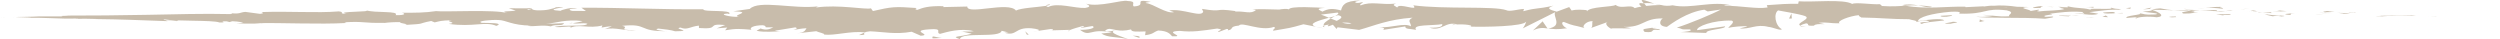 <svg width="764" height="12" viewBox="0 0 764 12" fill="none" xmlns="http://www.w3.org/2000/svg">
<g clip-path="url(#clip0_2_1003)">
<path d="M763.103 5.228C764.025 5.256 763.852 5.251 763.992 5.256C762.107 5.183 763.144 5.233 763.103 5.228Z" fill="#C8BCAB"/>
<path d="M744.483 4.92L744.813 4.883L742.072 4.942L744.483 4.92Z" fill="#C8BCAB"/>
<path d="M727.074 4.652C728.72 4.952 733.379 4.697 736.483 4.834L736.993 4.893L738.392 4.743C734.622 4.693 729.725 4.77 727.074 4.652Z" fill="#C8BCAB"/>
<path d="M717.789 3.762C718.365 3.917 715.781 3.826 719.954 3.862C719.748 3.844 719.682 3.831 719.559 3.817C719.18 3.808 718.67 3.794 717.789 3.758V3.762Z" fill="#C8BCAB"/>
<path d="M719.559 3.821C718.357 3.676 721.395 3.862 719.559 3.821V3.821Z" fill="#C8BCAB"/>
<path d="M711.097 3.676L713.509 3.608C713.007 3.508 710.859 3.422 711.657 3.381C709.179 3.381 709.69 3.49 711.097 3.676Z" fill="#C8BCAB"/>
<path d="M708.801 3.912L710.052 3.881C709.83 3.835 709.5 3.817 708.801 3.912Z" fill="#C8BCAB"/>
<path d="M712.711 3.821L710.06 3.88C710.414 3.953 710.447 4.08 711.278 3.862C711.064 3.976 711.583 3.871 712.711 3.821Z" fill="#C8BCAB"/>
<path d="M714.217 3.917C715.575 4.03 717.32 4.112 714.9 4.194C719.518 4.23 718.843 3.98 714.217 3.917Z" fill="#C8BCAB"/>
<path d="M726.185 4.943L727.996 5.038L729.56 4.956C728.778 4.997 726.07 4.852 726.185 4.943Z" fill="#C8BCAB"/>
<path d="M696.05 3.054C695.902 3.154 696.865 3.349 697.046 3.486L698.833 3.408C697.919 3.318 696.174 3.213 696.059 3.054H696.05Z" fill="#C8BCAB"/>
<path d="M697.038 3.486L694.371 3.608C696.758 3.676 697.194 3.599 697.038 3.486Z" fill="#C8BCAB"/>
<path d="M708.373 4.362C709.838 4.275 711.295 4.198 712.76 4.13C711.015 4.198 709.27 4.271 707.533 4.357L708.381 4.366L708.373 4.362Z" fill="#C8BCAB"/>
<path d="M685.852 2.778L687.366 2.551L684.675 2.887L685.852 2.778Z" fill="#C8BCAB"/>
<path d="M679.094 2.66C680.213 2.451 677.554 2.215 678.74 2.101C676.904 2.088 675.332 2.256 673.924 2.415C675.423 2.342 677.028 2.415 679.094 2.66Z" fill="#C8BCAB"/>
<path d="M671.554 2.641C672.303 2.596 673.077 2.505 673.924 2.415C673.126 2.451 672.344 2.519 671.554 2.641Z" fill="#C8BCAB"/>
<path d="M689.827 3.467C689.622 3.395 689.227 3.213 687.729 3.104L688.782 3.445C689.103 3.454 689.465 3.463 689.836 3.472L689.827 3.467Z" fill="#C8BCAB"/>
<path d="M688.807 3.454L688.774 3.445C687.638 3.413 686.848 3.395 686.502 3.386C686.79 3.395 687.49 3.418 688.807 3.458V3.454Z" fill="#C8BCAB"/>
<path d="M690.091 3.472C689.992 3.472 689.918 3.472 689.827 3.467C689.926 3.499 689.992 3.513 690.091 3.472Z" fill="#C8BCAB"/>
<path d="M701.376 4.026C699.804 4.148 696.536 4.289 699.705 4.557C700.833 4.38 699.022 4.221 701.376 4.026Z" fill="#C8BCAB"/>
<path d="M691.391 3.885L694.223 3.999C694.165 3.921 693.655 3.794 694.429 3.726L691.383 3.885H691.391Z" fill="#C8BCAB"/>
<path d="M690.009 3.962L691.391 3.885L690.338 3.84L690.009 3.962Z" fill="#C8BCAB"/>
<path d="M676.41 3.082C675.184 3.213 673.842 3.204 672.336 3.204C673.957 3.304 675.637 3.372 677.225 3.395C677.447 3.286 678.147 3.1 676.41 3.082Z" fill="#C8BCAB"/>
<path d="M682.436 3.295C682.353 3.295 682.246 3.304 682.164 3.309C682.329 3.34 682.469 3.354 682.436 3.295Z" fill="#C8BCAB"/>
<path d="M657.429 2.955C657.511 2.982 657.585 3.005 657.668 3.032C657.684 3.009 657.7 2.986 657.725 2.959L657.429 2.95V2.955Z" fill="#C8BCAB"/>
<path d="M677.497 3.467C678.715 3.554 679.448 3.481 680.139 3.386C679.225 3.404 678.262 3.409 677.225 3.395C677.126 3.445 677.102 3.477 677.497 3.463V3.467Z" fill="#C8BCAB"/>
<path d="M667.397 2.732C668.031 2.828 668.755 2.909 669.512 2.982C668.895 2.85 667.627 2.637 667.397 2.732Z" fill="#C8BCAB"/>
<path d="M681.752 3.209C681.81 3.209 681.868 3.2 681.934 3.195C681.53 3.113 681.58 3.15 681.752 3.209Z" fill="#C8BCAB"/>
<path d="M681.752 3.209C681.127 3.245 680.633 3.322 680.139 3.386C680.88 3.372 681.571 3.349 682.164 3.309C682.016 3.281 681.859 3.241 681.752 3.209Z" fill="#C8BCAB"/>
<path d="M652.918 5.623C653.132 5.219 656.342 4.874 659.108 5.283C661.833 4.997 660.055 3.781 657.676 3.032C657.593 3.2 657.593 3.349 654.787 3.545C655.766 3.776 661.001 4.098 658.639 4.421C654.926 4.598 655.601 4.266 653.791 4.044C655.322 4.539 649.066 4.738 649.881 5.487L653.132 5.228C653.19 5.342 652.013 5.523 652.918 5.623Z" fill="#C8BCAB"/>
<path d="M663.01 3.154L664.162 3.127C662.845 3.041 661.907 2.882 660.178 2.555C658.26 2.7 657.865 2.841 657.733 2.964L663.413 3.109L663.018 3.159L663.01 3.154Z" fill="#C8BCAB"/>
<path d="M669.34 3.209C668.442 3.572 665.669 3.708 667.364 4.148C670.747 4.148 669.735 3.849 671.76 3.713C666.302 3.735 673.332 3.526 669.381 3.254C670.451 3.209 671.422 3.204 672.328 3.204C671.348 3.141 670.393 3.068 669.504 2.982C669.554 2.991 669.587 3 669.628 3.009H669.652C669.652 3.009 669.652 3.009 669.652 3.014C669.891 3.064 669.965 3.095 669.702 3.064C669.685 3.064 669.62 3.068 669.587 3.068C669.554 3.123 669.447 3.163 669.34 3.209C667.759 3.104 669.093 3.104 669.587 3.068C669.603 3.05 669.644 3.032 669.652 3.014C669.652 3.014 669.636 3.014 669.636 3.009L664.17 3.127C665.331 3.2 666.78 3.209 669.348 3.209H669.34Z" fill="#C8BCAB"/>
<path d="M696.783 5.156C696.61 5.129 696.618 5.11 696.61 5.088C696.256 5.124 696.124 5.147 696.783 5.156Z" fill="#C8BCAB"/>
<path d="M694.536 4.974C694.931 4.933 695.268 4.815 696.561 4.852C697.68 4.942 696.561 4.992 696.618 5.088C697.4 5.011 699.343 4.893 696.898 4.738L696.511 4.775C694.314 4.666 691.482 4.257 691.869 4.216C692.511 4.502 693.079 4.702 694.544 4.974H694.536Z" fill="#C8BCAB"/>
<path d="M681.777 4.266L677.225 4.398L679.546 4.72L679.431 4.539C682.024 4.625 681.464 4.402 681.785 4.266H681.777Z" fill="#C8BCAB"/>
<path d="M656.91 2.737L657.511 2.306L654.885 2.887L656.91 2.737Z" fill="#C8BCAB"/>
<path d="M650.992 2.691L651.206 2.292L649.65 2.51L650.992 2.691Z" fill="#C8BCAB"/>
<path d="M316.989 9.463L315.647 9.658C316.281 9.599 316.684 9.536 316.989 9.463Z" fill="#C8BCAB"/>
<path d="M326.685 9.536L326.924 9.191C326.471 9.381 326.29 9.522 326.685 9.536Z" fill="#C8BCAB"/>
<path d="M505.627 1.126C503.676 0.499 501.503 -0.476 501.733 0.272L502.334 0.999C503.692 0.876 504.738 0.967 505.627 1.126Z" fill="#C8BCAB"/>
<path d="M406.077 5.437C406.266 5.514 406.455 5.596 406.645 5.678C407.122 5.41 407.567 5.156 407.962 4.929C407.394 5.083 406.752 5.256 406.077 5.442V5.437Z" fill="#C8BCAB"/>
<path d="M404.702 8.687L402.134 8.183C402.71 8.36 403.541 8.528 404.702 8.687Z" fill="#C8BCAB"/>
<path d="M264.078 9.989L262.514 10.716C264.959 10.729 263.88 10.352 264.078 9.989Z" fill="#C8BCAB"/>
<path d="M590.368 2.047C588.689 1.797 587.347 1.684 586.17 1.643C588.195 2.011 589.833 2.533 590.368 2.047Z" fill="#C8BCAB"/>
<path d="M320.808 1.298C319.993 1.439 319.639 1.598 319.664 1.77C320.504 1.638 320.981 1.489 320.808 1.298Z" fill="#C8BCAB"/>
<path d="M581.314 1.584C581.61 1.647 581.898 1.684 582.203 1.738C583.429 1.652 584.672 1.588 586.17 1.643C584.672 1.371 582.96 1.185 581.314 1.584Z" fill="#C8BCAB"/>
<path d="M72.164 7.021C72.024 7.003 71.86 6.994 71.728 6.976C71.687 7.017 71.876 7.021 72.164 7.021Z" fill="#C8BCAB"/>
<path d="M16.257 4.893C16.808 4.879 17.706 4.856 18.553 4.838C18.142 4.838 17.45 4.856 16.257 4.893Z" fill="#C8BCAB"/>
<path d="M627.179 2.097C627.376 2.042 628.438 2.083 627.179 2.097V2.097Z" fill="#C8BCAB"/>
<path d="M633.278 4.126C633.015 4.18 632.809 4.248 632.776 4.362C632.883 4.244 633.056 4.171 633.278 4.126Z" fill="#C8BCAB"/>
<path d="M568.81 5.351C568.81 5.351 568.744 5.351 568.703 5.351C569.074 5.474 569.016 5.451 568.81 5.351Z" fill="#C8BCAB"/>
<path d="M629.064 2.356C628.594 2.287 628.051 2.228 627.458 2.183C627.722 2.224 628.208 2.283 629.064 2.356Z" fill="#C8BCAB"/>
<path d="M628.808 2.115C629.245 2.142 629.582 2.16 629.903 2.183C630.06 2.101 629.92 2.047 628.808 2.115Z" fill="#C8BCAB"/>
<path d="M625.425 2.097C626.142 2.097 626.817 2.133 627.459 2.179C627.212 2.142 627.105 2.11 627.179 2.097C626.808 2.097 626.29 2.097 625.434 2.097H625.425Z" fill="#C8BCAB"/>
<path d="M174.99 7.035C174.908 7.017 174.809 7.003 174.718 6.976C173.451 7.212 174.011 7.175 174.99 7.035Z" fill="#C8BCAB"/>
<path d="M472.956 8.746C473.014 8.737 473.047 8.719 473.096 8.71C473.039 8.7 472.965 8.691 472.907 8.682L472.948 8.746H472.956Z" fill="#C8BCAB"/>
<path d="M468.446 9.327C470.363 8.378 471.458 8.492 472.915 8.687L471.425 6.522L468.454 9.331L468.446 9.327Z" fill="#C8BCAB"/>
<path d="M293.793 9.595L296.962 10.289C293.143 11.387 290.377 10.974 293.348 11.95C293.793 9.599 305.654 11.782 306.099 9.404L308.19 9.912C307.589 9.885 307.498 10.026 306.905 9.998C310.964 11.16 309.918 8.283 315.153 8.637C316.972 8.828 318.248 9.177 317.005 9.463L321.063 8.877C322.249 8.927 321.952 9.345 320.783 9.295L326.982 9.118L326.932 9.191C327.813 8.814 329.821 8.228 330.793 7.979C332.365 8.328 330.003 8.233 330.406 8.537L333.838 7.956C335.238 8.592 332.39 9.195 330.027 9.1C333.229 11.533 332.875 8.496 339.79 9.93L336.555 10.23C338.645 11.619 341.172 11.124 344.835 11.995C343.963 11.542 337.501 9.803 341.23 9.204C342.275 9.39 343.658 9.481 345.667 8.991C345.683 9.862 347.642 9.649 350.103 9.604L349.939 10.756C352.589 10.43 352.384 9.84 353.939 9.322C356.894 9.44 357.512 10.339 358.203 11.092C362.936 11.287 354.935 9.649 360.541 9.44C364.475 9.885 367.241 9.413 371.958 8.723C374.715 9.123 371.472 9.431 372.468 9.762L374.913 8.837C375.514 8.859 375.316 9.145 375.217 9.286C377.275 8.927 375.39 8.129 378.625 7.811C379.498 6.531 385.268 9.681 389.276 8.228C390.264 8.555 388.799 8.941 389.104 9.39C394.602 8.437 393.812 8.696 398.331 7.416L402.175 8.174C399.352 7.303 402.957 6.272 406.118 5.428C405.114 5.011 404.258 4.638 403.681 4.466L408.727 3.844C409.336 4.035 408.826 4.43 408.003 4.915C408.348 4.82 408.669 4.725 408.925 4.638C410.727 5.065 409.797 5.732 408.505 6.381C407.888 6.154 407.278 5.909 406.686 5.669C405.443 6.372 404.274 7.153 404.537 7.829C404.867 7.697 405.5 7.579 406.192 7.516C405.863 7.707 405.657 7.879 405.805 7.992C405.978 8.115 406.505 7.856 407.328 7.561L408.472 8.85L408.752 8.337L415.353 9.136C420.078 7.834 424.186 5.932 431.676 5.401C429.816 6.34 431.273 6.93 431.174 8.042C429.133 6.871 425.371 8.551 421.486 8.315C423.511 8.437 423.066 8.968 422.548 9.154L429.478 8.074C429.322 8.982 430.952 8.75 432.763 9.123C431.396 7.334 437.924 7.92 440.747 7.366C440.92 7.965 440.245 8.578 436.804 8.442C440.599 9.776 441.71 6.336 445.431 7.475C444.591 7.493 444.138 7.398 443.809 7.702C445.768 7.166 450.567 7.584 449.439 8.101L448.6 8.115C454.172 8.31 465.573 8.079 466.404 6.599C466.462 6.79 465.672 8.387 465.334 8.691L475.278 3.713C474.405 4.979 477.763 7.974 473.146 8.705C474.471 8.882 476.117 9.082 478.916 8.628C478.01 8.455 476.66 6.817 477.895 6.699C481.295 8.092 480.249 7.443 484.439 8.619C483.081 8.356 484.587 6.39 486.736 6.454C486.398 6.749 486.917 8.383 486.126 8.587L491.469 6.658C490.135 7.003 491.23 8.278 492.432 8.809C491.88 8.442 497.049 8.818 498.473 8.623L496.21 8.197C502.235 8.451 502.161 5.528 508.145 5.628C507.421 6.009 506.359 8.002 509.396 8.219C510.787 7.253 515.57 3.644 520.854 2.964L521.867 3.499L525.925 2.909C523.398 4.275 516.302 7.234 512.434 8.433C514.689 8.846 513.059 9.064 516.442 8.995C517.636 9.49 514.599 9.772 513.611 9.812L521.472 10.071C521.118 8.986 527.489 8.941 527.184 8.047L518.64 9.222C518.294 8.129 523.579 6.109 529.152 6.295C530.567 6.717 528.09 8.206 528.205 8.564C528.929 8.192 533.498 7.829 534.008 8.088L531.646 8.673C534.749 9.045 536.708 7.239 540.437 8.219C541.721 8.283 544.281 9.531 544.503 8.914C542.404 7.752 541.993 4.067 543.392 3.182C543.845 3.268 550.15 4.334 551.615 4.906C553.73 5.809 548.438 7.089 550.24 7.87C550.314 7.588 551.492 7.239 551.977 7.126C553.327 7.357 551.417 7.988 554.356 7.847C554.85 6.821 560.332 7.902 555.747 6.976C558.62 6.672 558.801 7.171 562.176 7.112C561.106 6.463 565.205 4.893 568.078 4.625C567.905 4.874 568.555 5.206 568.868 5.351C574.753 5.442 577.914 5.873 583.404 5.868C583.906 6.095 586.557 6.363 585.429 6.767C586.219 6.599 586.944 6.277 588.64 6.25C591.916 7.035 584.861 6.39 587.364 7.348C587.578 6.803 591.743 6.576 594.155 6.241C593.414 5.428 588.582 6.095 586.17 6.445C586.162 5.283 590.36 4.076 596.105 3.599C600.666 3.354 598.081 4.325 598.871 4.175C607.44 4.389 606.172 2.333 613.284 3.168C616.107 3.853 613.408 4.489 614.041 4.97C610.329 5.219 608.337 4.534 605.818 4.552L608.922 4.883C607.736 5.106 605.259 5.278 603.909 5.079C606.271 5.691 618.379 5.206 624.989 5.728C626.166 5.514 628.191 5.297 627.228 5.047L625.137 5.133C623.211 4.62 629.072 4.443 626.43 4.198C629.237 3.853 632.381 3.349 636.332 3.658L637.073 4.339C636.99 4.144 634.488 3.917 633.385 4.121C635.031 3.84 639.443 5.061 641.246 4.198L638.48 3.717C641.295 3.399 644.777 2.764 648.276 3.014C646.687 2.365 647.469 3.077 644.983 2.297C647.14 3.259 636.027 2.11 639.493 3.163C636.941 2.233 635.073 2.728 631.739 1.883C631.846 2.115 632.924 2.342 629.986 2.179C629.854 2.242 629.541 2.324 629.344 2.374C629.253 2.365 629.22 2.36 629.146 2.356C629.204 2.365 629.245 2.374 629.311 2.387C629.187 2.419 629.171 2.428 629.368 2.396C630.068 2.51 630.636 2.637 630.866 2.769C629.409 3.277 624.734 3.218 623.154 3.486C621.408 3.359 623.886 3.218 622.931 2.955L620.569 3.359C620.338 2.823 615.935 2.405 620.042 2.142L616.346 2.065C614.173 1.725 611.177 1.548 609.333 1.761C607.588 1.611 604.929 2.333 606.452 1.906L600.657 2.192L600.6 2.047C594.879 1.883 588.829 2.927 582.285 1.738C580.359 1.87 578.367 2.051 575.148 1.838L574.523 1.28C572.053 1.448 567.098 0.626 566.036 1.203C563.369 -0.363 554.035 0.722 549.689 0.399L549.524 1.171C546.528 1.094 543.664 1.293 539.943 1.579L540.173 2.278C536.971 2.837 531.942 1.725 526.872 1.756C527.217 1.484 528.501 1.566 529.407 1.738C523.357 0.064 516.64 2.846 511.15 1.616C509.783 1.874 508.787 1.779 507.832 1.588C507.956 1.588 508.071 1.575 508.17 1.552C508.03 1.543 507.824 1.539 507.61 1.539C507.009 1.407 506.384 1.257 505.709 1.13C506.285 1.316 506.828 1.466 507.306 1.539C506.252 1.548 504.647 1.629 503.083 1.811L502.416 1.003C502.293 1.012 502.186 1.012 502.054 1.026C500.515 0.717 500.819 1.398 501.634 2.011C500.844 2.138 500.12 2.297 499.56 2.487C498.309 1.175 495.444 2.909 493.74 1.507C492.687 2.183 485.855 1.983 485.023 3.436C484.966 3.245 484.505 3.154 485.353 3.145C483.608 2.977 481.854 2.805 480.29 3.213L479.55 2.16L475.73 3.567C473.409 2.918 472.446 2.537 474.751 1.729C469.186 2.964 470.24 2.183 465.507 3.427L465.737 2.737C464.05 2.759 461.342 3.681 460.321 3.109C456.543 1.775 441.611 2.891 431.898 1.625C433.783 3.717 427.388 0.676 427.001 2.301C426.433 1.806 425.083 1.525 426.655 1.094C421.7 1.575 419.214 0.295 415.79 1.661C415.222 1.162 416.851 0.935 416.349 0.64C415.954 0.749 414.777 1.071 414.259 0.772C413.756 0.477 414.983 0.354 415.765 0.141C410.703 0.213 410.192 1.747 409.822 3.191C407.254 2.505 405.978 2.601 404.126 3.549C403.237 3.077 401.747 2.582 404.891 2.415C403.122 2.346 394.084 1.716 393.902 2.877C393.351 2.582 391.433 2.791 390.964 2.923C386.996 2.855 386.642 2.746 382.749 2.855L383.827 3.045C382.288 4.443 380.584 3.359 377.448 3.526L377.539 3.381C370.336 2.374 374.427 3.867 367.323 2.719L367.71 3.585C367.044 5.455 361.413 2.483 357.289 3.204L358.779 3.699C356.524 4.339 352.482 1.166 350.219 0.944C349.725 0.785 351.001 0.681 351.684 0.563C345.757 -0.522 350.918 1.697 346.498 1.965C345.683 1.357 347.544 0.413 344.572 0.304C343.09 -0.186 335.954 2.292 331.904 1.139C332.801 1.602 333.682 2.07 331.632 2.424C328.488 2.592 323.138 0.685 320.298 2.151C319.895 2.024 319.746 1.906 319.73 1.788C317.326 2.169 311.918 2.433 310.478 3.222C308.255 0.322 295.546 4.661 295.596 1.997L288.204 2.165L288.393 1.897C283.668 1.743 281.997 2.378 280.343 3.009C279.248 2.837 280.047 2.592 280.137 2.451C273.239 1.947 272.548 2.074 266.761 3.372L266.16 2.546C264.588 3.027 256.184 1.298 249.41 2.292C249.475 2.201 249.615 2.042 250.15 1.924C246.339 2.419 241.787 1.883 237.828 1.611C233.877 1.334 230.519 1.312 229.128 2.732L224.098 3.449C230.601 3.644 223.127 4.67 225.802 5.129C223.242 5.292 219.192 4.293 222.337 4.144L222.831 4.284C223.983 2.823 214.747 3.799 214.928 2.823C202.137 2.959 189.666 2.292 177.682 2.369L179.065 3.359L174.883 3.331C173.788 3.109 173.41 2.573 176.389 2.582C174.817 2.038 171.385 3.095 171.302 3.304C165.466 2.959 173.582 2.147 171.796 2.138L169.368 2.238L169.919 2.346C167.952 2.764 167.771 3.182 164.19 3.163C161.919 2.991 163.03 2.592 162.133 2.564C162.133 2.496 161.836 2.469 160.766 2.551L155.498 2.528L157.605 3.236C155.268 3.613 152.65 3.236 155.087 4.039C153.3 3.413 148.395 3.349 143.653 3.386C138.912 3.422 134.344 3.558 133.249 3.395C129.981 3.903 126.754 3.908 122.754 3.89C123.75 4.008 124.343 4.707 120.894 4.634C122.153 3.209 114.58 4.062 111.79 3.127C114.284 3.735 101.986 3.408 105.896 4.234C103.015 4.153 105.723 3.753 103.542 3.481C100.118 3.767 96.348 3.726 92.372 3.672C88.396 3.613 84.223 3.545 79.984 3.681C79.852 3.817 81.268 4.012 79.457 4.234C77.967 4.026 76.477 3.826 74.987 3.635C73.317 3.735 73.448 4.389 70.394 4.003C70.822 4.098 71.473 4.248 70.345 4.303C62.056 4.107 53.578 4.375 45.075 4.529C40.819 4.611 36.564 4.675 32.316 4.711C28.069 4.747 23.83 4.747 19.615 4.766C21.895 4.788 20.372 4.838 18.636 4.874C19.772 4.87 18.611 4.97 18.833 5.015C16.479 5.002 14.133 4.997 11.779 5.02C10.495 5.129 4.223 5.188 3.482 5.238L5.713 5.197C4.231 5.247 5.268 5.247 6.626 5.283C7.984 5.315 9.655 5.383 9.433 5.437C11.096 5.41 13.285 5.464 15.746 5.555C18.208 5.637 20.932 5.764 23.657 5.646C24.859 5.719 22.628 5.714 23.27 5.782C24.653 5.7 26.324 5.687 29.419 5.796L29.065 5.823C37.757 5.927 41.486 6.127 51.248 6.467L50.524 6.204C52.623 6.272 53.067 6.359 54.047 6.445C56.459 6.082 48.153 6.322 50.343 5.936C51.734 6.204 55.438 6.272 59.019 6.336C62.608 6.399 66.081 6.472 67.019 6.858C70.246 6.921 66.073 6.472 69.3 6.526L70.156 6.744L70.971 6.49C73.086 6.563 74.156 6.849 74.23 7.035C73.72 7.003 72.773 7.057 72.222 7.062C74.963 7.375 79.959 7.126 80.906 7.225L77.803 7.03C82.206 7.003 87.104 7.103 91.952 7.166C96.809 7.23 101.624 7.262 105.88 7.026L105.229 6.803C111.732 6.467 110.44 7.103 117.576 6.985L117.313 7.039C118.745 6.826 120.647 6.722 122.606 6.767C120.803 7.026 125.997 7.348 123.635 7.634C130.681 7.234 127.125 7.303 131.775 6.413L132.846 6.84C134.434 6.472 134.566 6.272 138.13 6.177C135.208 6.526 140.402 6.853 137.134 7.312C140.871 7.82 143.653 7.62 145.925 7.448C148.197 7.28 149.959 7.153 151.679 7.906C155.111 6.667 145.209 7.148 147.127 6.899C145.514 6.486 149.958 5.982 152.313 6.113C154.7 6.145 156.379 7.775 162.388 7.815C161.787 7.802 161.746 7.902 161.153 7.893C163.4 8.256 165.557 7.475 168.323 8.06C169.87 7.253 171.903 8.142 172.348 7.085L166.833 7.289C169.961 7.048 172.891 5.809 178.036 6.436C177.632 6.654 176.101 6.93 175.048 7.085C176.554 7.411 177.945 6.89 179.509 7.23C179.065 8.31 172.809 7.421 169.459 8.192C171.072 8.66 175.797 7.484 174.109 8.623C176.529 7.166 180.028 8.882 184.102 7.77L183.83 8.428C184.473 8.333 185.806 8.029 186.991 8.056L184.843 8.9C188.135 8.192 191.198 9.617 194.358 9.254C187.74 9.2 192.877 8.419 190.078 7.902C198.244 7.048 194.77 9.726 203.915 9.504C202.68 9.585 199.272 9.036 201.207 8.732C202.944 8.891 205.24 9.182 206.31 9.563C212.369 9.477 205.38 8.828 207.957 8.419C210.014 9.3 210.928 8.092 213.587 7.829L213.603 8.56C220.501 9.086 215.431 7.044 221.645 7.647L219.019 8.66L222.254 8.415L221.588 9.259C225.111 8.66 226.205 8.828 229.663 9.095C228.864 8.555 230.115 7.725 233.169 7.716C235.252 8.183 232 8.433 236.33 8.351C235.35 8.828 234.28 9.418 232.395 8.7C232.206 8.946 231.432 9.172 231.235 9.413C233.482 9.953 236.873 9.585 238.445 9.585C237.844 9.554 237.12 9.504 236.75 9.39L243.03 8.36C244.018 8.66 243.236 8.887 242.454 9.113C243.73 9.036 244.602 8.687 246.479 8.628C245.994 9.259 246.109 9.917 243.467 10.194L249.451 9.536C249.854 9.817 252.521 10.325 251.747 10.557C255.064 10.974 259.888 9.368 264.284 9.899C264.514 9.772 264.967 9.654 265.905 9.567C270.037 9.735 273.7 10.588 278.598 9.699L281.38 10.915C285.216 10.666 277.618 9.381 284.006 8.959C288.525 8.592 285.693 9.998 287.282 10.343C289.529 9.749 293.439 8.514 297.596 9.526C296.221 9.753 295.143 9.567 293.859 9.649L293.793 9.595ZM341.115 9.191C340.201 9.372 338.374 9.93 337.699 9.418C338.744 8.428 339.551 8.905 341.115 9.191ZM413.04 7.112C412.357 7.402 411.303 7.257 410.118 6.93C410.982 6.858 411.962 6.89 413.04 7.112ZM613.416 2.374C613.416 2.374 613.35 2.392 613.317 2.401C611.276 2.142 612 2.242 613.416 2.374ZM617.663 2.682C618.091 2.605 618.058 2.523 617.877 2.442C617.581 2.587 616.626 2.582 615.54 2.528C615.844 2.687 616.387 2.8 617.655 2.682H617.663ZM161.581 2.769L162.404 2.923C160.536 3.118 161.063 2.95 161.581 2.769Z" fill="#C8BCAB"/>
<path d="M404.883 8.31C404.62 8.165 404.554 8.001 404.488 7.834C404.126 7.979 404.118 8.151 404.883 8.31Z" fill="#C8BCAB"/>
<path d="M264.366 9.853C264.317 9.844 264.267 9.849 264.226 9.844C264.144 9.894 264.103 9.939 264.078 9.989L264.366 9.853Z" fill="#C8BCAB"/>
<path d="M551.878 8.233C551.006 8.133 550.52 8.006 550.191 7.865C550.142 8.047 550.545 8.192 551.878 8.233Z" fill="#C8BCAB"/>
<path d="M640.168 2.074L637.443 2.165C638.76 2.165 639.229 2.283 639.896 2.378C639.838 2.256 639.32 2.07 640.168 2.074Z" fill="#C8BCAB"/>
<path d="M663.783 5.297C664.179 5.242 664.623 5.292 665.018 5.233L664.911 5.029C663.216 5.038 662.03 5.206 663.783 5.297Z" fill="#C8BCAB"/>
<path d="M642.687 3.831C642.901 4.266 644.613 4.13 646.514 4.062C646.399 4.062 646.292 4.062 646.177 4.062C646.736 3.477 644.711 3.649 642.687 3.831Z" fill="#C8BCAB"/>
<path d="M646.958 4.053C647.543 4.039 648.144 4.03 648.72 4.053C648.942 3.821 648.004 3.999 646.958 4.053Z" fill="#C8BCAB"/>
<path d="M623.055 2.428C623.96 2.564 623.623 1.825 624.133 2.029C625.146 1.43 618.108 2.682 623.055 2.428Z" fill="#C8BCAB"/>
<path d="M644.234 5.256L643.551 4.725L642.481 5.151L644.234 5.256Z" fill="#C8BCAB"/>
<path d="M629.187 4.834L632.233 4.997C632.183 4.902 632.57 4.847 633.048 4.806C631.171 4.784 629.113 4.661 629.187 4.834Z" fill="#C8BCAB"/>
<path d="M633.048 4.806C634.027 4.82 634.957 4.806 635.501 4.72C634.974 4.72 633.838 4.738 633.048 4.806Z" fill="#C8BCAB"/>
<path d="M640.069 5.415L639.172 5.306L637.015 5.265L640.069 5.415Z" fill="#C8BCAB"/>
<path d="M596.451 4.638L593.126 4.825C592.788 5.056 593.694 5.197 594.928 5.106C595.727 4.947 596.953 4.861 596.443 4.643L596.451 4.638Z" fill="#C8BCAB"/>
<path d="M606.502 6.408C605.604 6.281 605.539 6.136 605.036 5.927L604.938 6.722L606.502 6.408Z" fill="#C8BCAB"/>
<path d="M596.813 6.644C596.484 6.871 591.99 7.33 596.204 7.253C596.542 7.021 599.867 6.817 596.813 6.644Z" fill="#C8BCAB"/>
<path d="M546.742 5.664L547.582 5.651L547.466 4.089L546.742 5.664Z" fill="#C8BCAB"/>
<path d="M502.606 9.758C506.54 10.139 503.544 8.705 507.1 9.191C508.022 8.787 504.194 8.796 505.141 8.446C502.762 8.877 501.519 8.651 502.606 9.758Z" fill="#C8BCAB"/>
<path d="M505.141 8.446C505.52 8.378 505.923 8.297 506.351 8.183C505.659 8.292 505.338 8.374 505.141 8.446Z" fill="#C8BCAB"/>
<path d="M6.98 5.047L4.445 5.106L6.083 5.079L6.98 5.047Z" fill="#C8BCAB"/>
<path d="M2.115 5.21H1.523L0 5.256C0.568 5.242 1.671 5.219 2.115 5.21Z" fill="#C8BCAB"/>
<path d="M348.145 11.555L348.334 11.274C347.939 10.97 347.346 10.943 346.161 10.893L348.136 11.555H348.145Z" fill="#C8BCAB"/>
<path d="M313.803 10.575L314.396 10.602L313.285 9.558L313.803 10.575Z" fill="#C8BCAB"/>
<path d="M284.977 11.71C286.154 11.759 287.537 11.546 288.714 11.596C286.146 11.759 284.656 10.448 284.977 11.71Z" fill="#C8BCAB"/>
</g>
<defs>
<clipPath id="clip0_2_1003">
<rect width="764" height="12" fill="white"/>
</clipPath>
</defs>
</svg>
